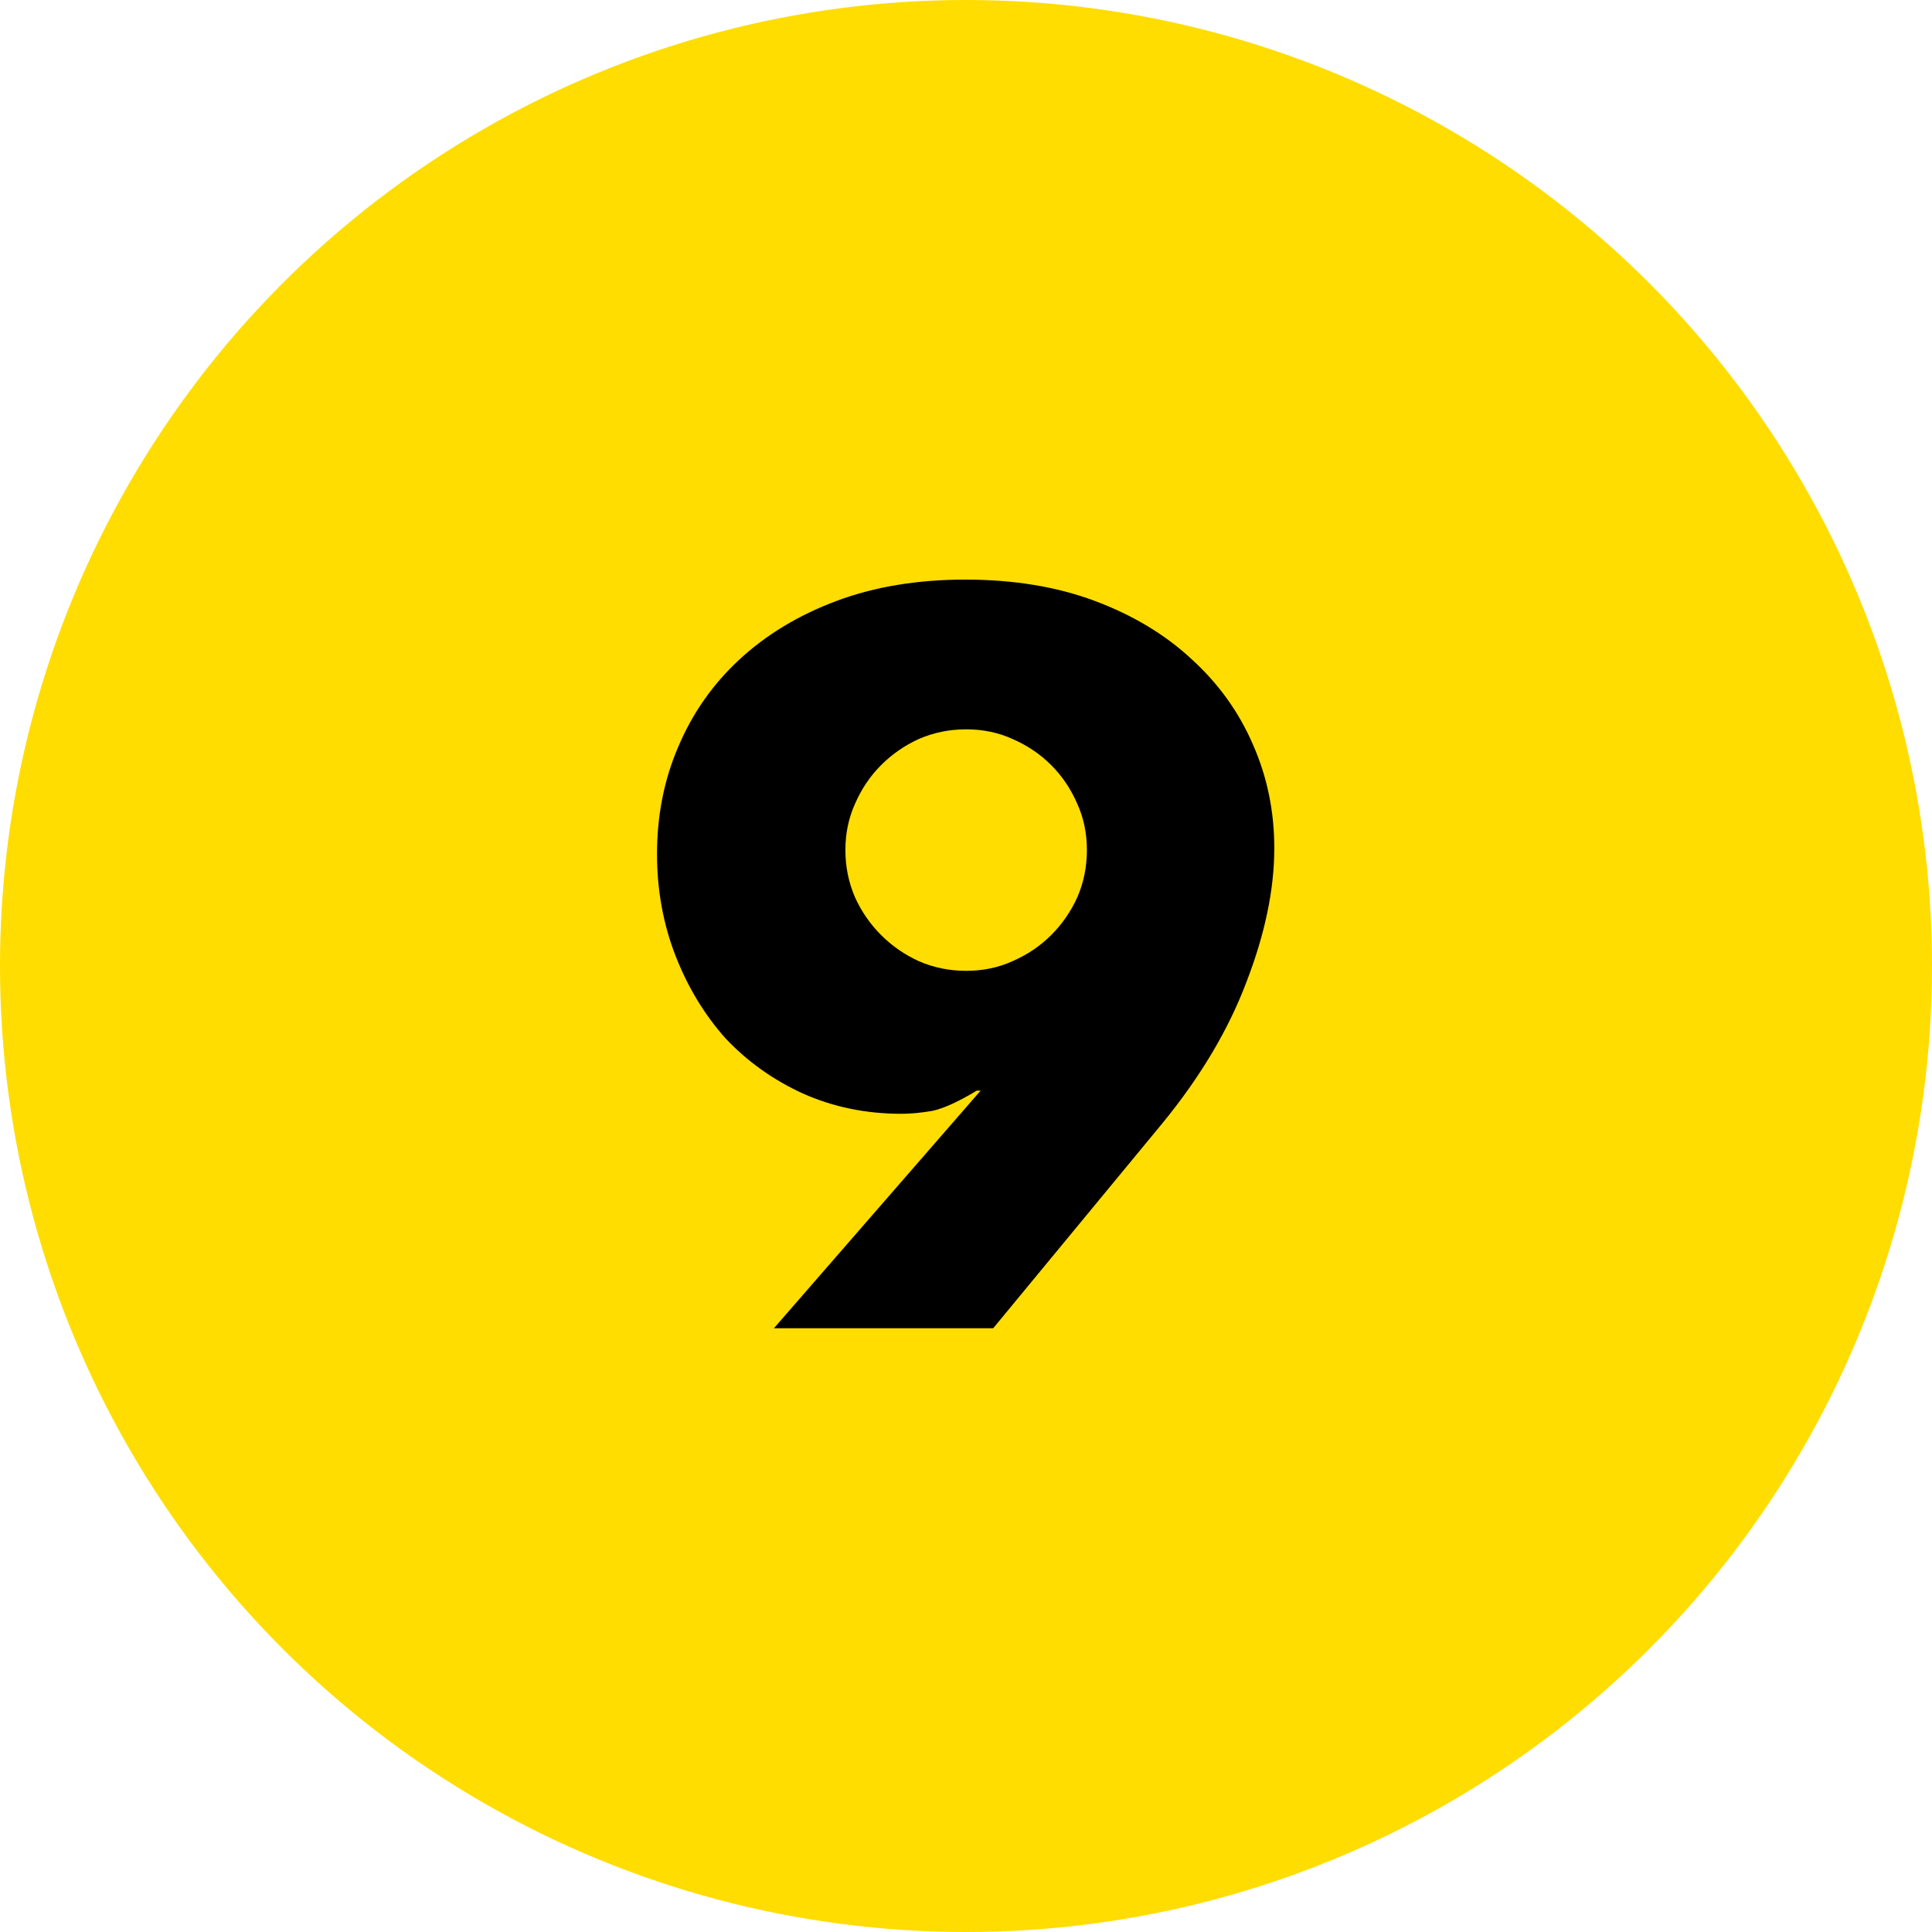 <?xml version="1.0" encoding="UTF-8"?> <svg xmlns="http://www.w3.org/2000/svg" width="80" height="80" viewBox="0 0 80 80" fill="none"> <circle cx="40" cy="40" r="40" fill="#FFDD00"></circle> <path d="M32.046 55L40.606 45.16H40.446C39.7 45.613 39.086 45.893 38.606 46C38.126 46.08 37.7 46.12 37.326 46.12C35.86 46.12 34.5 45.84 33.246 45.28C32.02 44.72 30.953 43.96 30.046 43C29.166 42.013 28.473 40.867 27.966 39.56C27.46 38.253 27.206 36.853 27.206 35.36C27.206 33.76 27.5 32.28 28.086 30.92C28.673 29.533 29.513 28.333 30.606 27.32C31.726 26.28 33.073 25.467 34.646 24.88C36.22 24.293 37.993 24 39.966 24C41.966 24 43.753 24.293 45.326 24.88C46.9 25.467 48.233 26.267 49.326 27.28C50.446 28.293 51.3 29.48 51.886 30.84C52.473 32.173 52.766 33.6 52.766 35.12C52.766 36.827 52.38 38.68 51.606 40.68C50.86 42.653 49.7 44.6 48.126 46.52L41.126 55H32.046ZM45.006 35.2C45.006 34.507 44.873 33.867 44.606 33.28C44.34 32.667 43.98 32.133 43.526 31.68C43.073 31.227 42.54 30.867 41.926 30.6C41.34 30.333 40.7 30.2 40.006 30.2C39.313 30.2 38.66 30.333 38.046 30.6C37.46 30.867 36.94 31.227 36.486 31.68C36.033 32.133 35.673 32.667 35.406 33.28C35.14 33.867 35.006 34.507 35.006 35.2C35.006 35.893 35.14 36.547 35.406 37.16C35.673 37.747 36.033 38.267 36.486 38.72C36.94 39.173 37.46 39.533 38.046 39.8C38.66 40.067 39.313 40.2 40.006 40.2C40.7 40.2 41.34 40.067 41.926 39.8C42.54 39.533 43.073 39.173 43.526 38.72C43.98 38.267 44.34 37.747 44.606 37.16C44.873 36.547 45.006 35.893 45.006 35.2Z" fill="black"></path> </svg> 